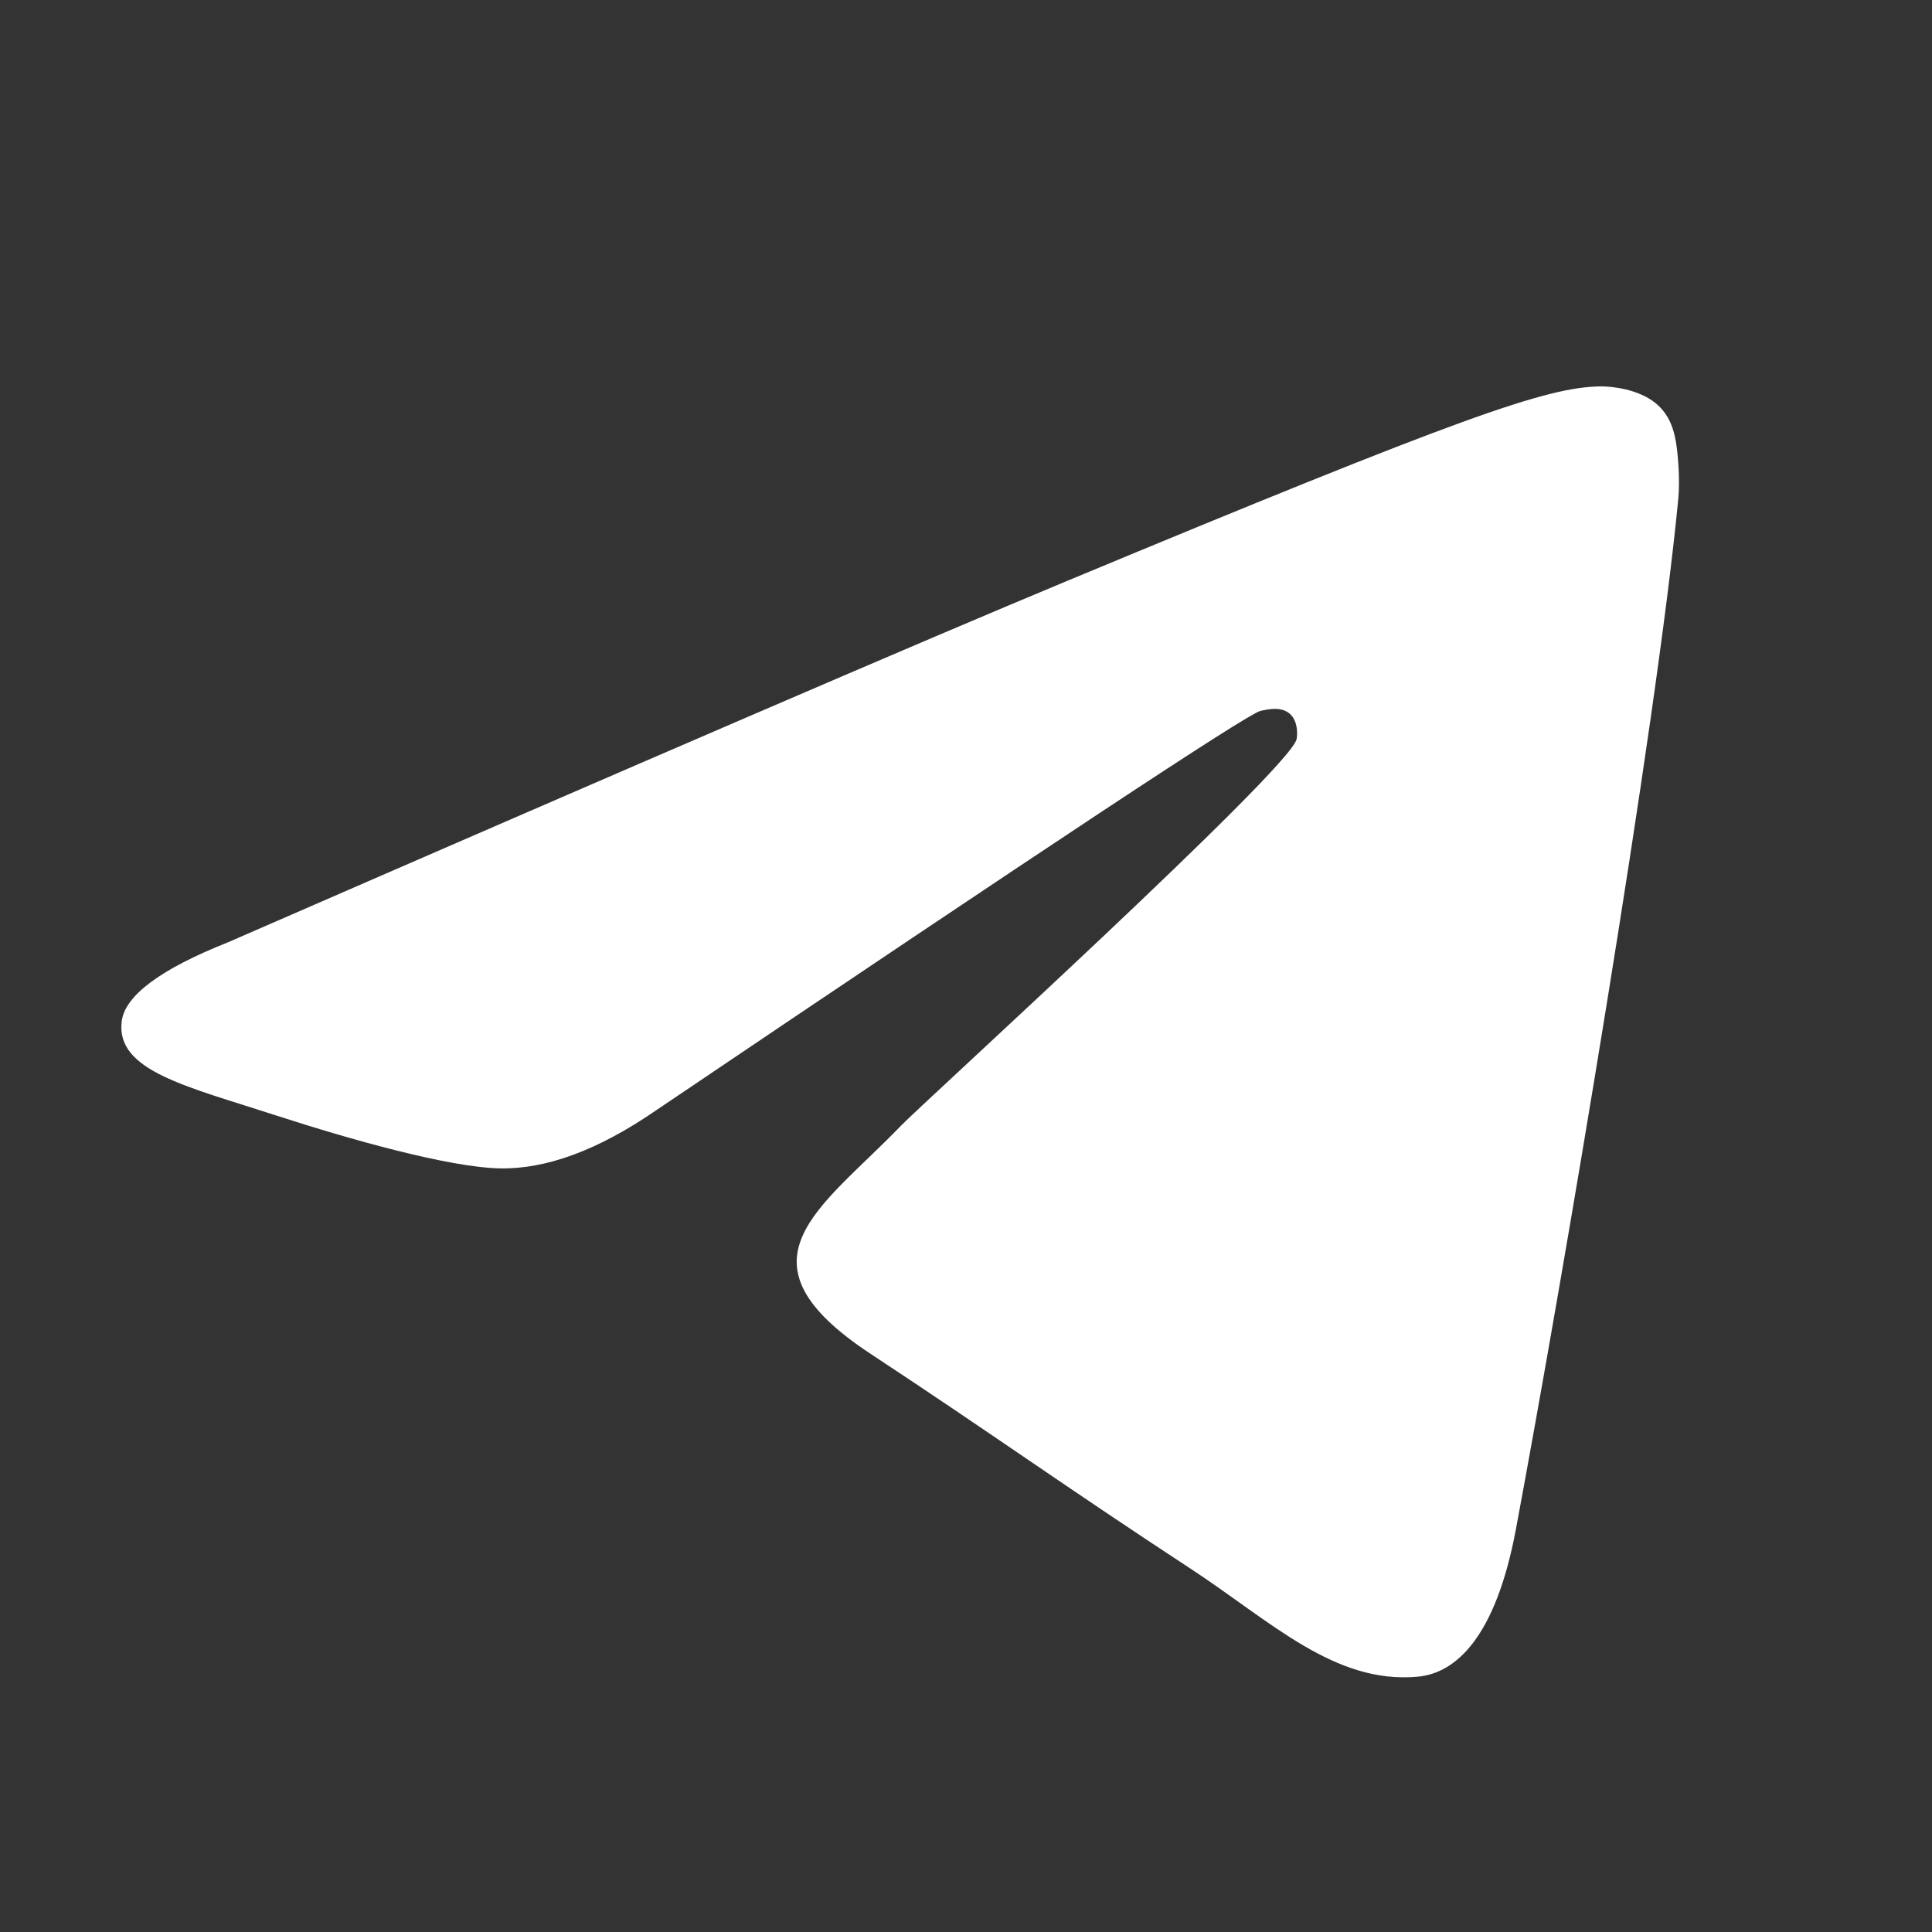 <?xml version="1.0" encoding="UTF-8"?> <svg xmlns="http://www.w3.org/2000/svg" width="20" height="20" viewBox="0 0 20 20" fill="none"><rect x="0" y="0" width="20" height="20" fill="#333333" stroke="none"/><path fill-rule="evenodd" clip-rule="evenodd" d="M2.364 9.753C6.693 7.867 9.579 6.624 11.024 6.023C15.147 4.308 16.004 4.01 16.562 4C16.685 3.998 16.96 4.028 17.138 4.173C17.288 4.295 17.329 4.459 17.349 4.575C17.369 4.69 17.393 4.954 17.374 5.159C17.15 7.507 16.183 13.205 15.692 15.834C15.483 16.947 15.074 17.32 14.677 17.357C13.815 17.436 13.16 16.787 12.325 16.239C11.018 15.383 10.28 14.85 9.011 14.014C7.545 13.047 8.495 12.517 9.331 11.649C9.55 11.422 13.349 7.966 13.422 7.653C13.431 7.613 13.44 7.467 13.353 7.39C13.266 7.313 13.138 7.339 13.046 7.36C12.915 7.39 10.827 8.77 6.783 11.5C6.19 11.907 5.653 12.105 5.172 12.095C4.642 12.083 3.622 11.795 2.864 11.549C1.934 11.246 1.195 11.086 1.26 10.573C1.293 10.306 1.661 10.032 2.364 9.753Z" fill="white"></path></svg> 